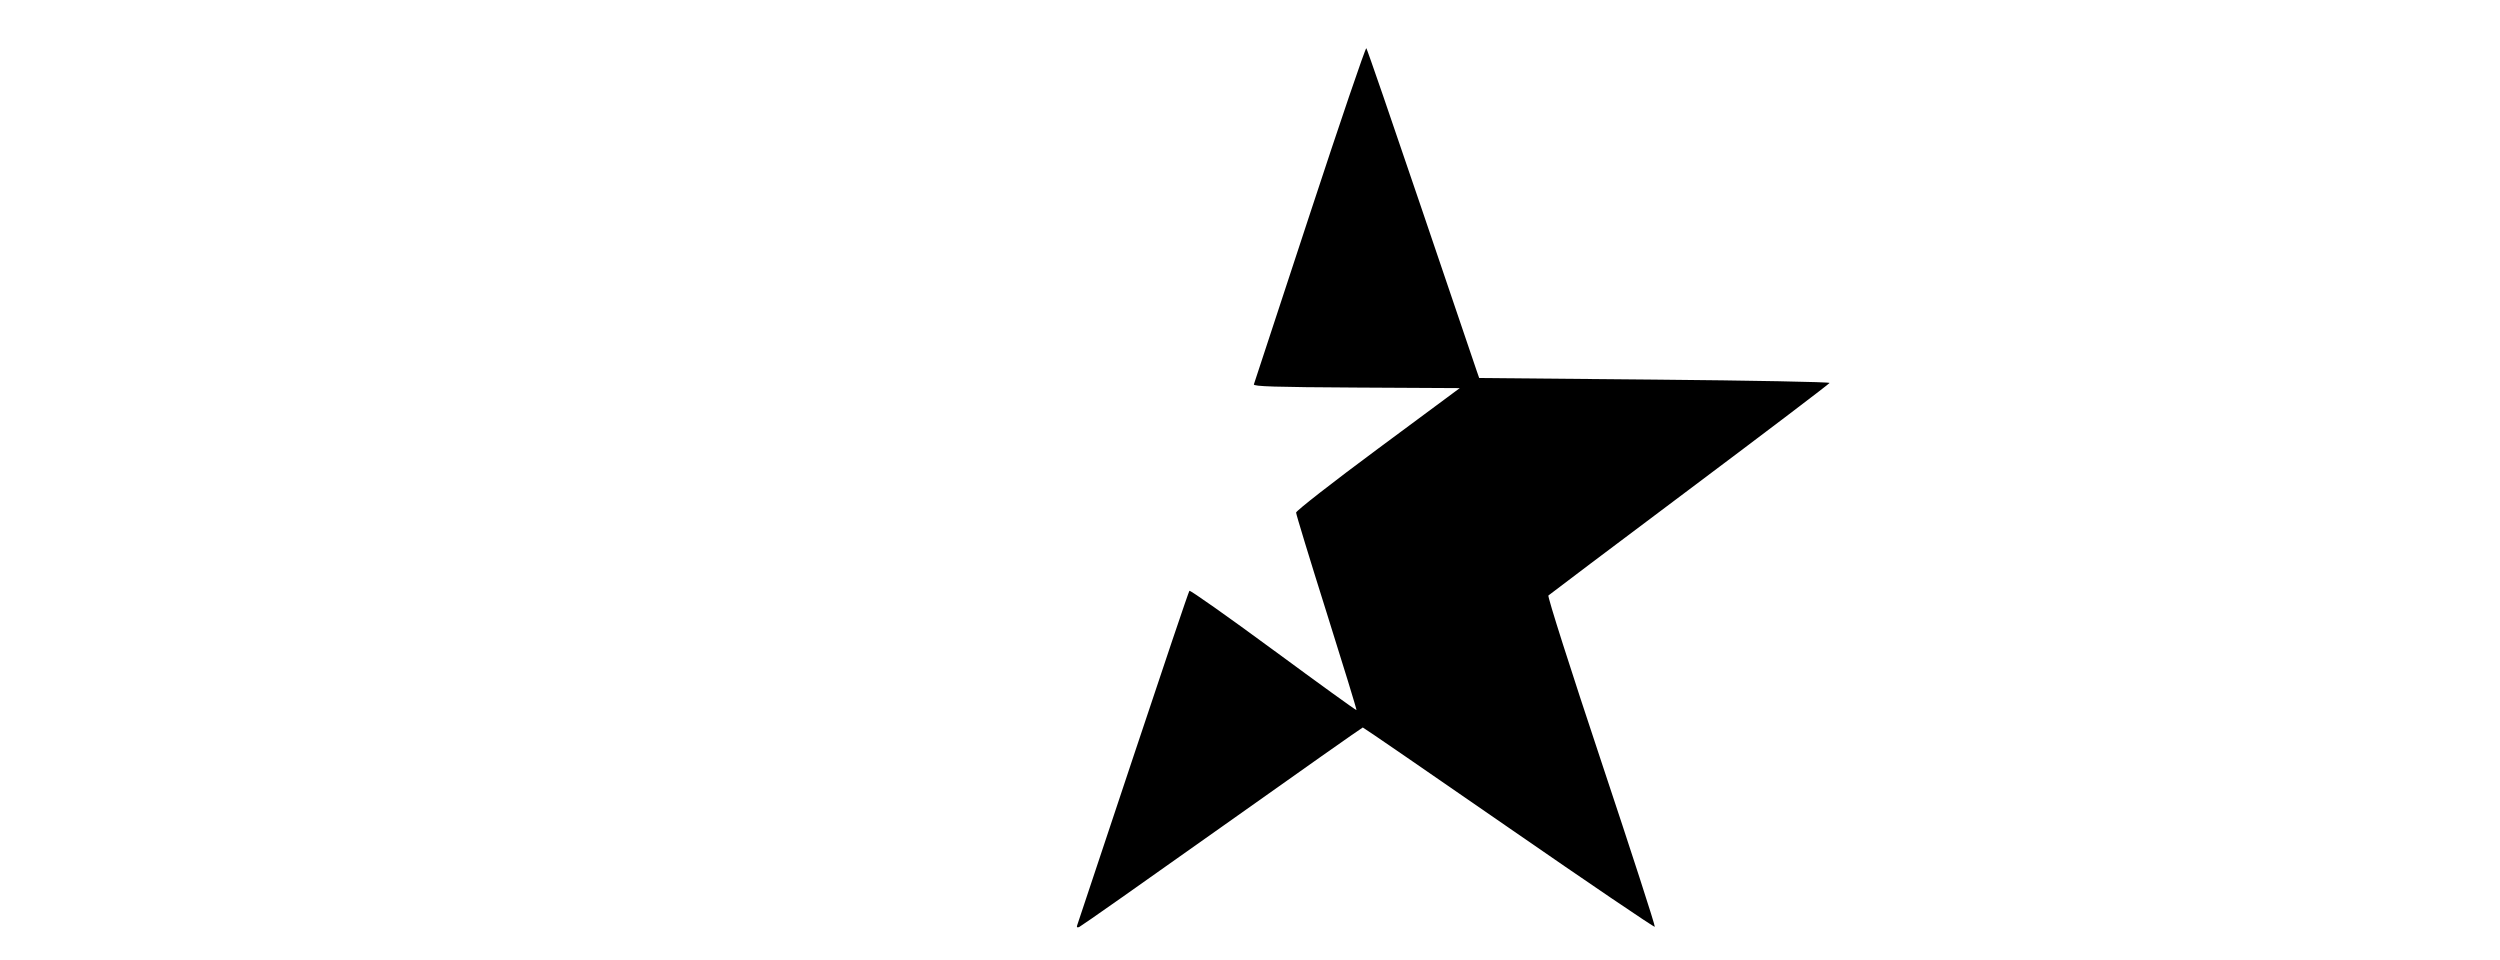 <?xml version="1.0" encoding="UTF-8"?>
<svg data-bbox="506.154 22.654 353.75 413.204" xmlns="http://www.w3.org/2000/svg" viewBox="0 0 1175 451" height="451" width="1175" data-type="shape">
    <g>
        <path d="M506.29 434.837c.29-.783 12.125-36.299 26.3-78.924 14.174-42.625 26.066-77.828 26.427-78.23.36-.401 18.114 12.126 39.453 27.838 21.34 15.713 38.928 28.416 39.086 28.23.158-.186-6.164-20.813-14.048-45.838-7.885-25.025-14.338-46.175-14.34-47-.002-.825 17.304-14.325 38.459-30l38.464-28.5-48.593-.26c-38.141-.203-48.503-.526-48.175-1.5.23-.682 12.065-36.68 26.299-79.995 14.234-43.315 26.185-78.415 26.559-78 .373.415 11.968 34.055 25.766 74.755 13.798 40.7 25.58 75.407 26.18 77.126l1.094 3.127 82.488.745c45.369.41 82.356 1.117 82.195 1.57-.16.454-29.767 22.925-65.792 49.935-36.025 27.011-65.889 49.496-66.363 49.966-.482.479 10.48 34.885 24.854 78.006 14.144 42.433 25.466 77.4 25.16 77.707-.306.306-31.198-20.647-68.649-46.563-37.45-25.915-68.318-47.119-68.595-47.119-.277 0-30.063 20.98-66.192 46.622-36.129 25.643-66.336 46.87-67.126 47.174-.943.362-1.256.062-.91-.872z"/>
    </g>
</svg>
